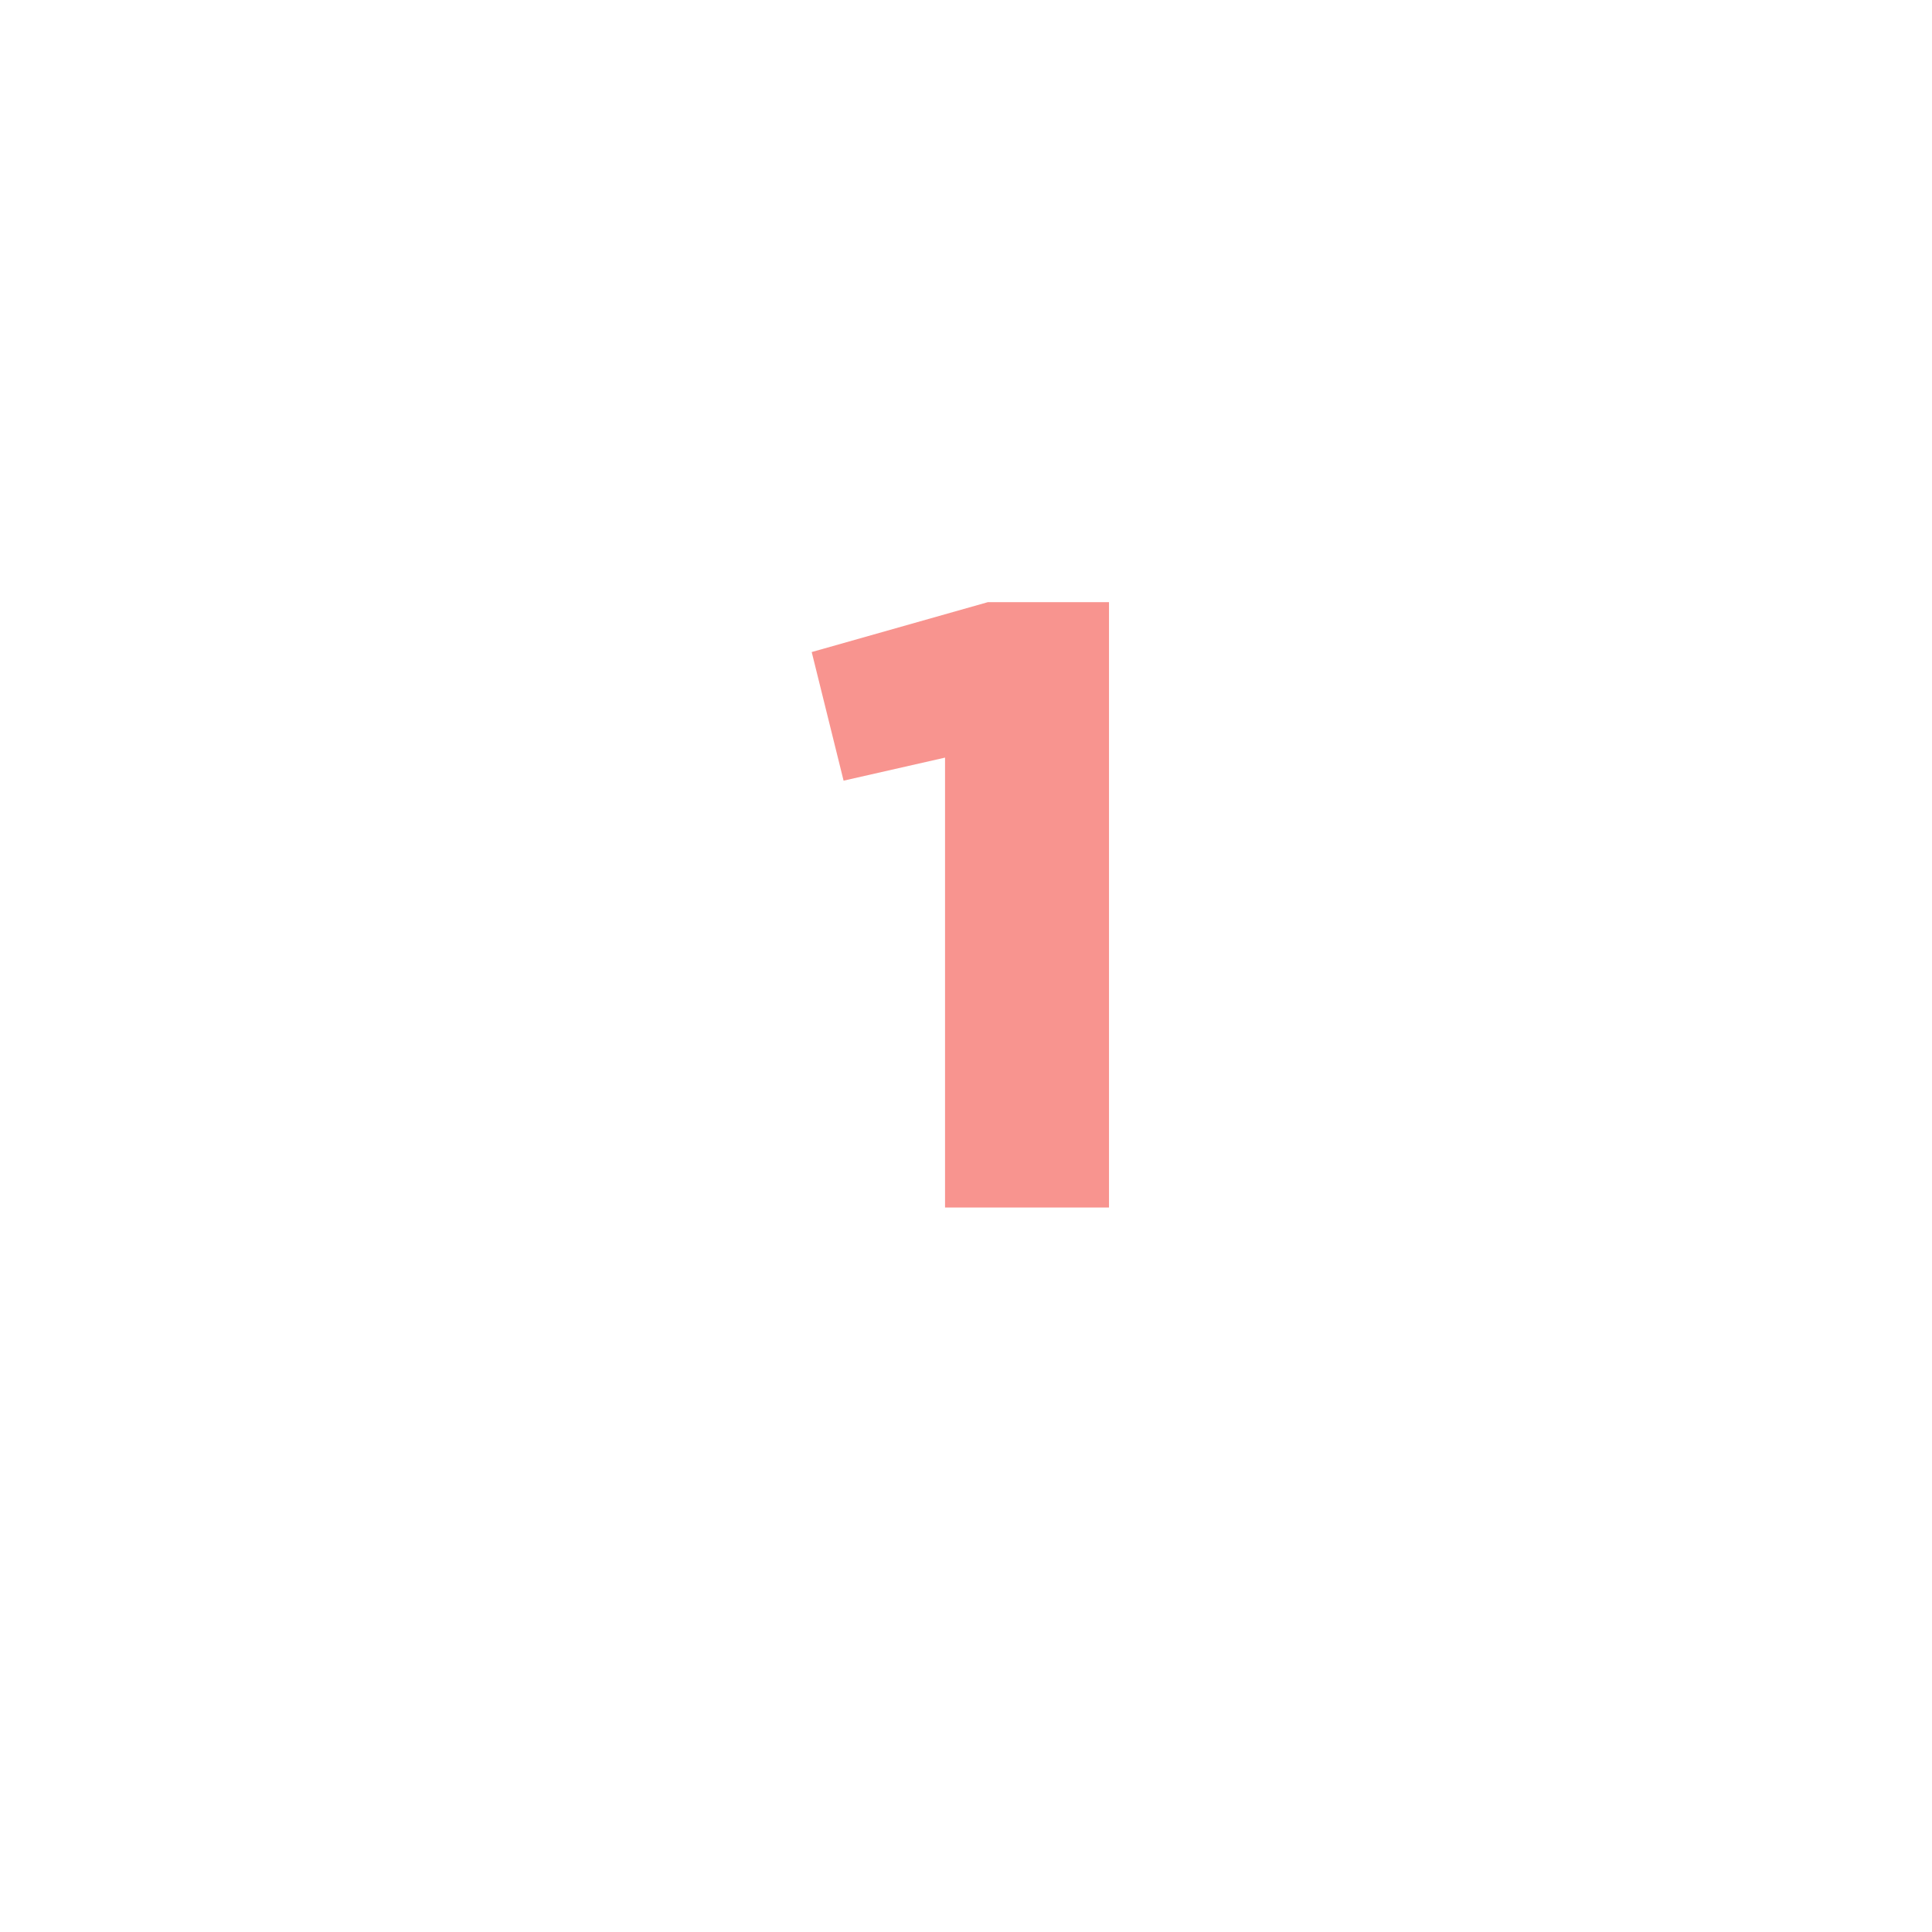 <svg xmlns="http://www.w3.org/2000/svg" xmlns:xlink="http://www.w3.org/1999/xlink" width="72" height="72" viewBox="0 0 72 72">
  <defs>
    <filter id="Ellipse_40" x="0" y="0" width="72" height="72" filterUnits="userSpaceOnUse">
      <feOffset dy="3" input="SourceAlpha"/>
      <feGaussianBlur stdDeviation="3" result="blur"/>
      <feFlood flood-opacity="0.161"/>
      <feComposite operator="in" in2="blur"/>
      <feComposite in="SourceGraphic"/>
    </filter>
  </defs>
  <g id="Group_1506" data-name="Group 1506" transform="translate(-46 -71)">
    <g transform="matrix(1, 0, 0, 1, 46, 71)" filter="url(#Ellipse_40)">
      <circle id="Ellipse_40-2" data-name="Ellipse 40" cx="27" cy="27" r="27" transform="translate(9 6)" fill="#fff"/>
    </g>
    <path id="Path_19213" data-name="Path 19213" d="M5.219,0V-16.766l-3.781.859L.25-20.7l6.563-1.859h4.516V0Z" transform="translate(76 116)" fill="#f8948f"/>
  </g>
</svg>
